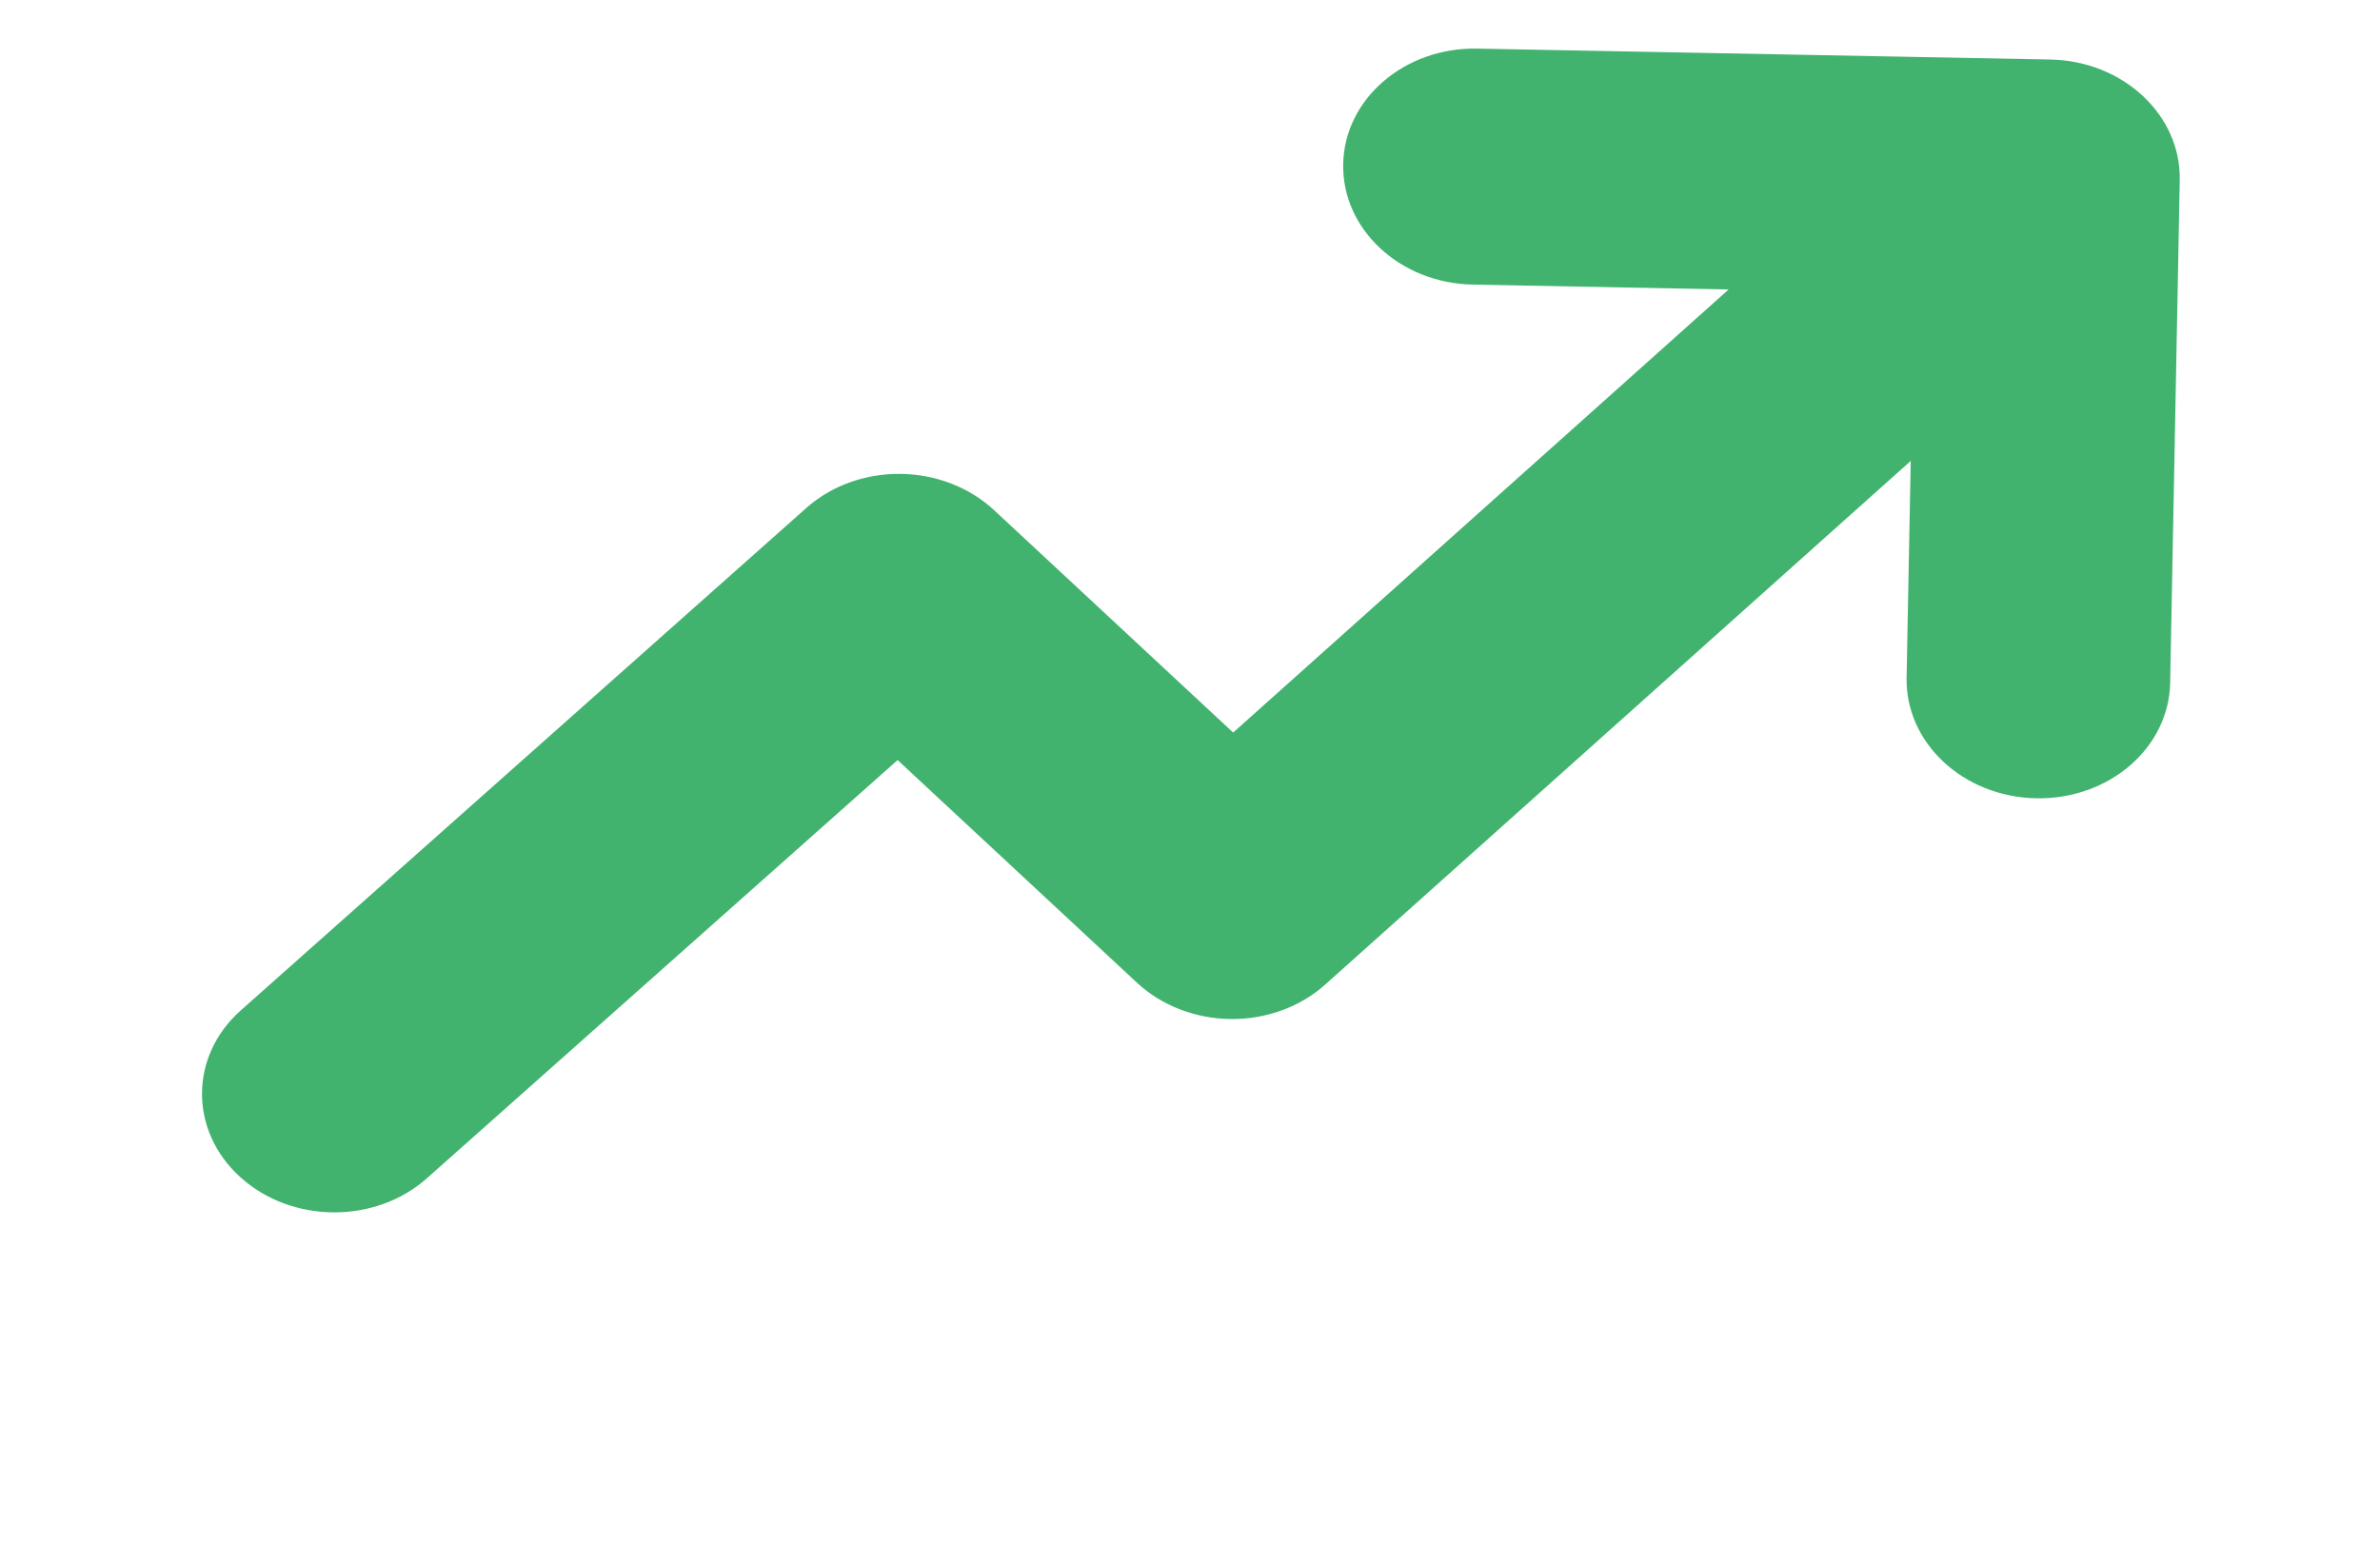 <svg width="289" height="190" viewBox="0 0 289 190" fill="none" xmlns="http://www.w3.org/2000/svg">
<g filter="url(#filter0_di_44_1699)">
<path fill-rule="evenodd" clip-rule="evenodd" d="M179.376 5.902C170.538 5.734 163.251 12.013 163.1 19.926C162.949 27.84 169.992 34.392 178.83 34.56L209.904 35.152L149.741 88.957L120.721 61.959C117.742 59.187 113.65 57.597 109.363 57.545C105.076 57.492 100.952 58.982 97.915 61.68L29.238 122.696C22.976 128.26 22.958 137.334 29.197 142.965C35.436 148.596 45.57 148.651 51.832 143.088L108.997 92.299L138.054 119.332C141.04 122.11 145.142 123.701 149.439 123.747C153.735 123.793 157.864 122.291 160.897 119.578L232.017 55.973L231.515 82.307C231.365 90.221 238.407 96.772 247.245 96.941C256.083 97.109 263.37 90.83 263.521 82.916L264.684 21.861C264.835 13.947 257.792 7.395 248.954 7.227L179.376 5.902Z" fill="#41B36F"/>
</g>
<defs>
<filter id="filter0_di_44_1699" x="0.693" y="-6.937" width="287.831" height="196.336" filterUnits="userSpaceOnUse" color-interpolation-filters="sRGB">
<feFlood flood-opacity="0" result="BackgroundImageFix"/>
<feColorMatrix in="SourceAlpha" type="matrix" values="0 0 0 0 0 0 0 0 0 0 0 0 0 0 0 0 0 0 127 0" result="hardAlpha"/>
<feOffset dy="18.337"/>
<feGaussianBlur stdDeviation="11.919"/>
<feColorMatrix type="matrix" values="0 0 0 0 0.116 0 0 0 0 0.679 0 0 0 0 0.105 0 0 0 0.37 0"/>
<feBlend mode="normal" in2="BackgroundImageFix" result="effect1_dropShadow_44_1699"/>
<feBlend mode="normal" in="SourceGraphic" in2="effect1_dropShadow_44_1699" result="shape"/>
<feColorMatrix in="SourceAlpha" type="matrix" values="0 0 0 0 0 0 0 0 0 0 0 0 0 0 0 0 0 0 127 0" result="hardAlpha"/>
<feOffset dy="-18.337"/>
<feGaussianBlur stdDeviation="6.418"/>
<feComposite in2="hardAlpha" operator="arithmetic" k2="-1" k3="1"/>
<feColorMatrix type="matrix" values="0 0 0 0 0 0 0 0 0 0 0 0 0 0 0 0 0 0 0.2 0"/>
<feBlend mode="normal" in2="shape" result="effect2_innerShadow_44_1699"/>
</filter>
</defs>
</svg>
